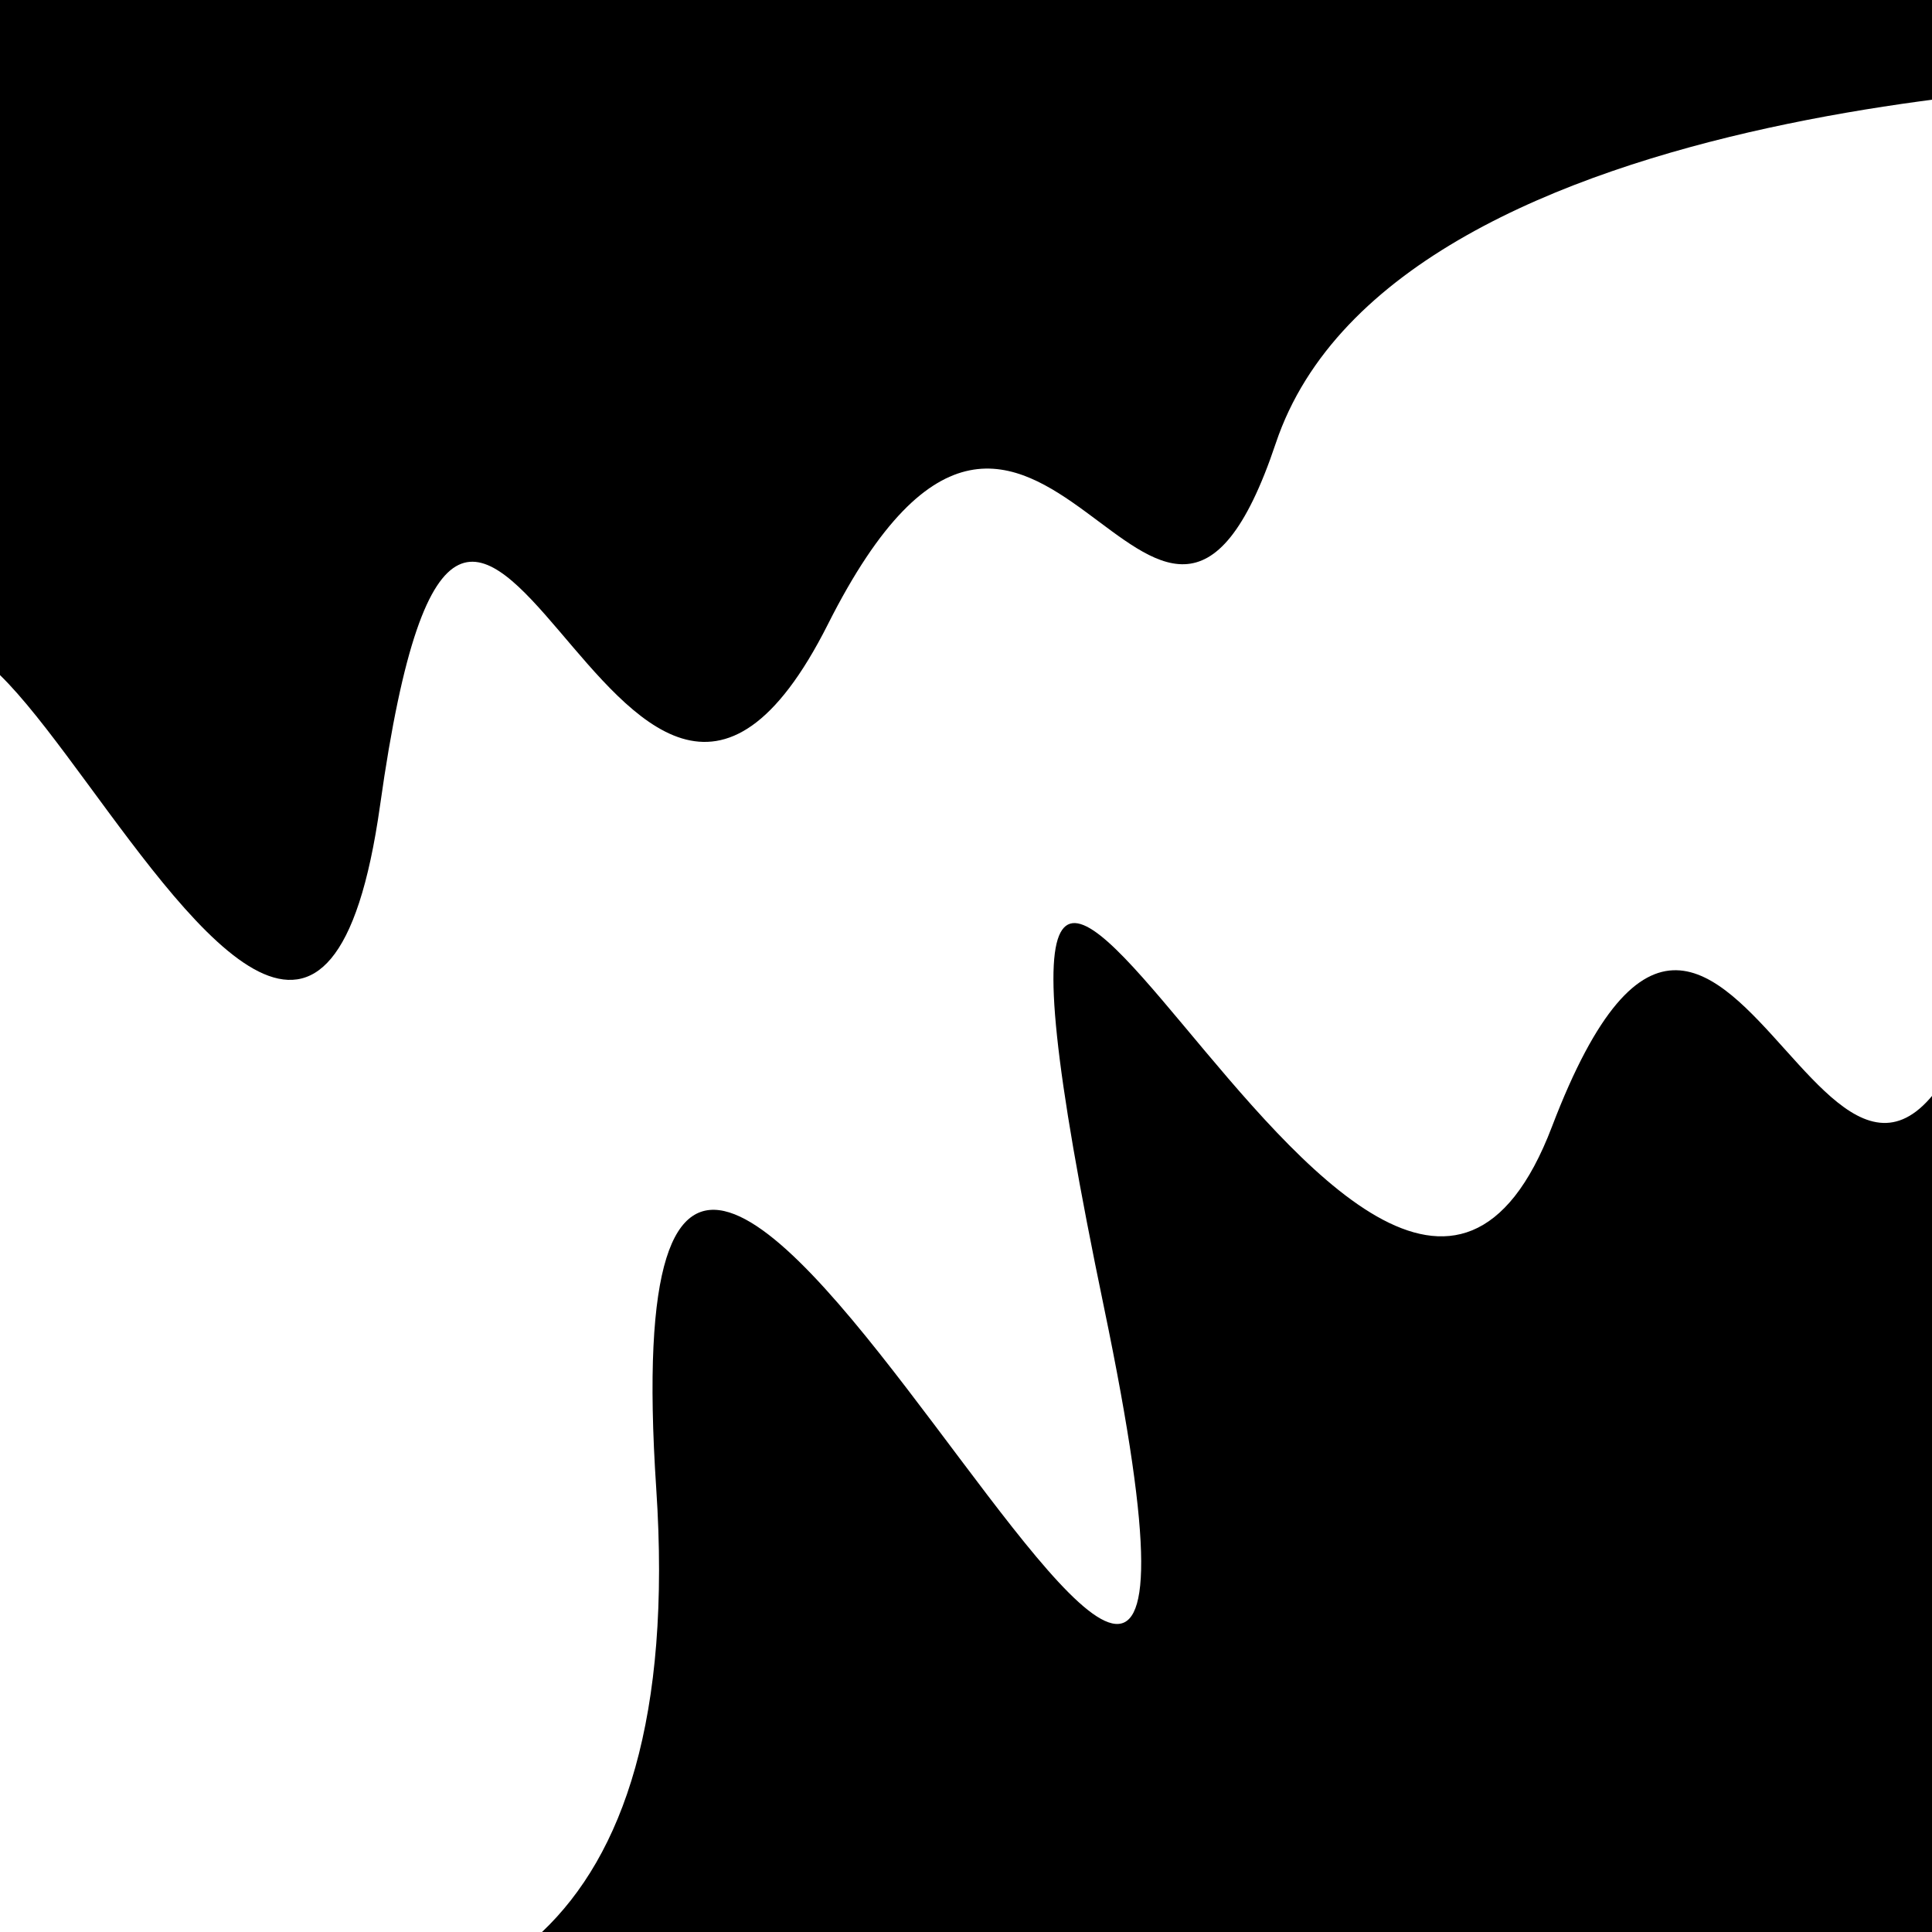 <svg viewBox="0 0 1000 1000" height="1000" width="1000" xmlns="http://www.w3.org/2000/svg">
<rect x="0" y="0" width="1000" height="1000" fill="#ffffff"></rect>
<g transform="rotate(158 500.0 500.0)">
<path d="M -250.0 690.78 S
 122.75  839.61
 250.00  690.78
 318.15  850.33
 500.00  690.78
 582.33  981.21
 750.00  690.78
 862.69 1161.51
1000.00  690.78 h 110 V 2000 H -250.0 Z" fill="hsl(220.0, 20%, 22.007%)"></path>
</g>
<g transform="rotate(338 500.0 500.0)">
<path d="M -250.0 690.78 S
 101.56 1142.56
 250.00  690.78
 407.09 1204.05
 500.00  690.78
 571.26  883.28
 750.00  690.78
 826.50  905.47
1000.00  690.78 h 110 V 2000 H -250.0 Z" fill="hsl(280.0, 20%, 37.007%)"></path>
</g>
</svg>